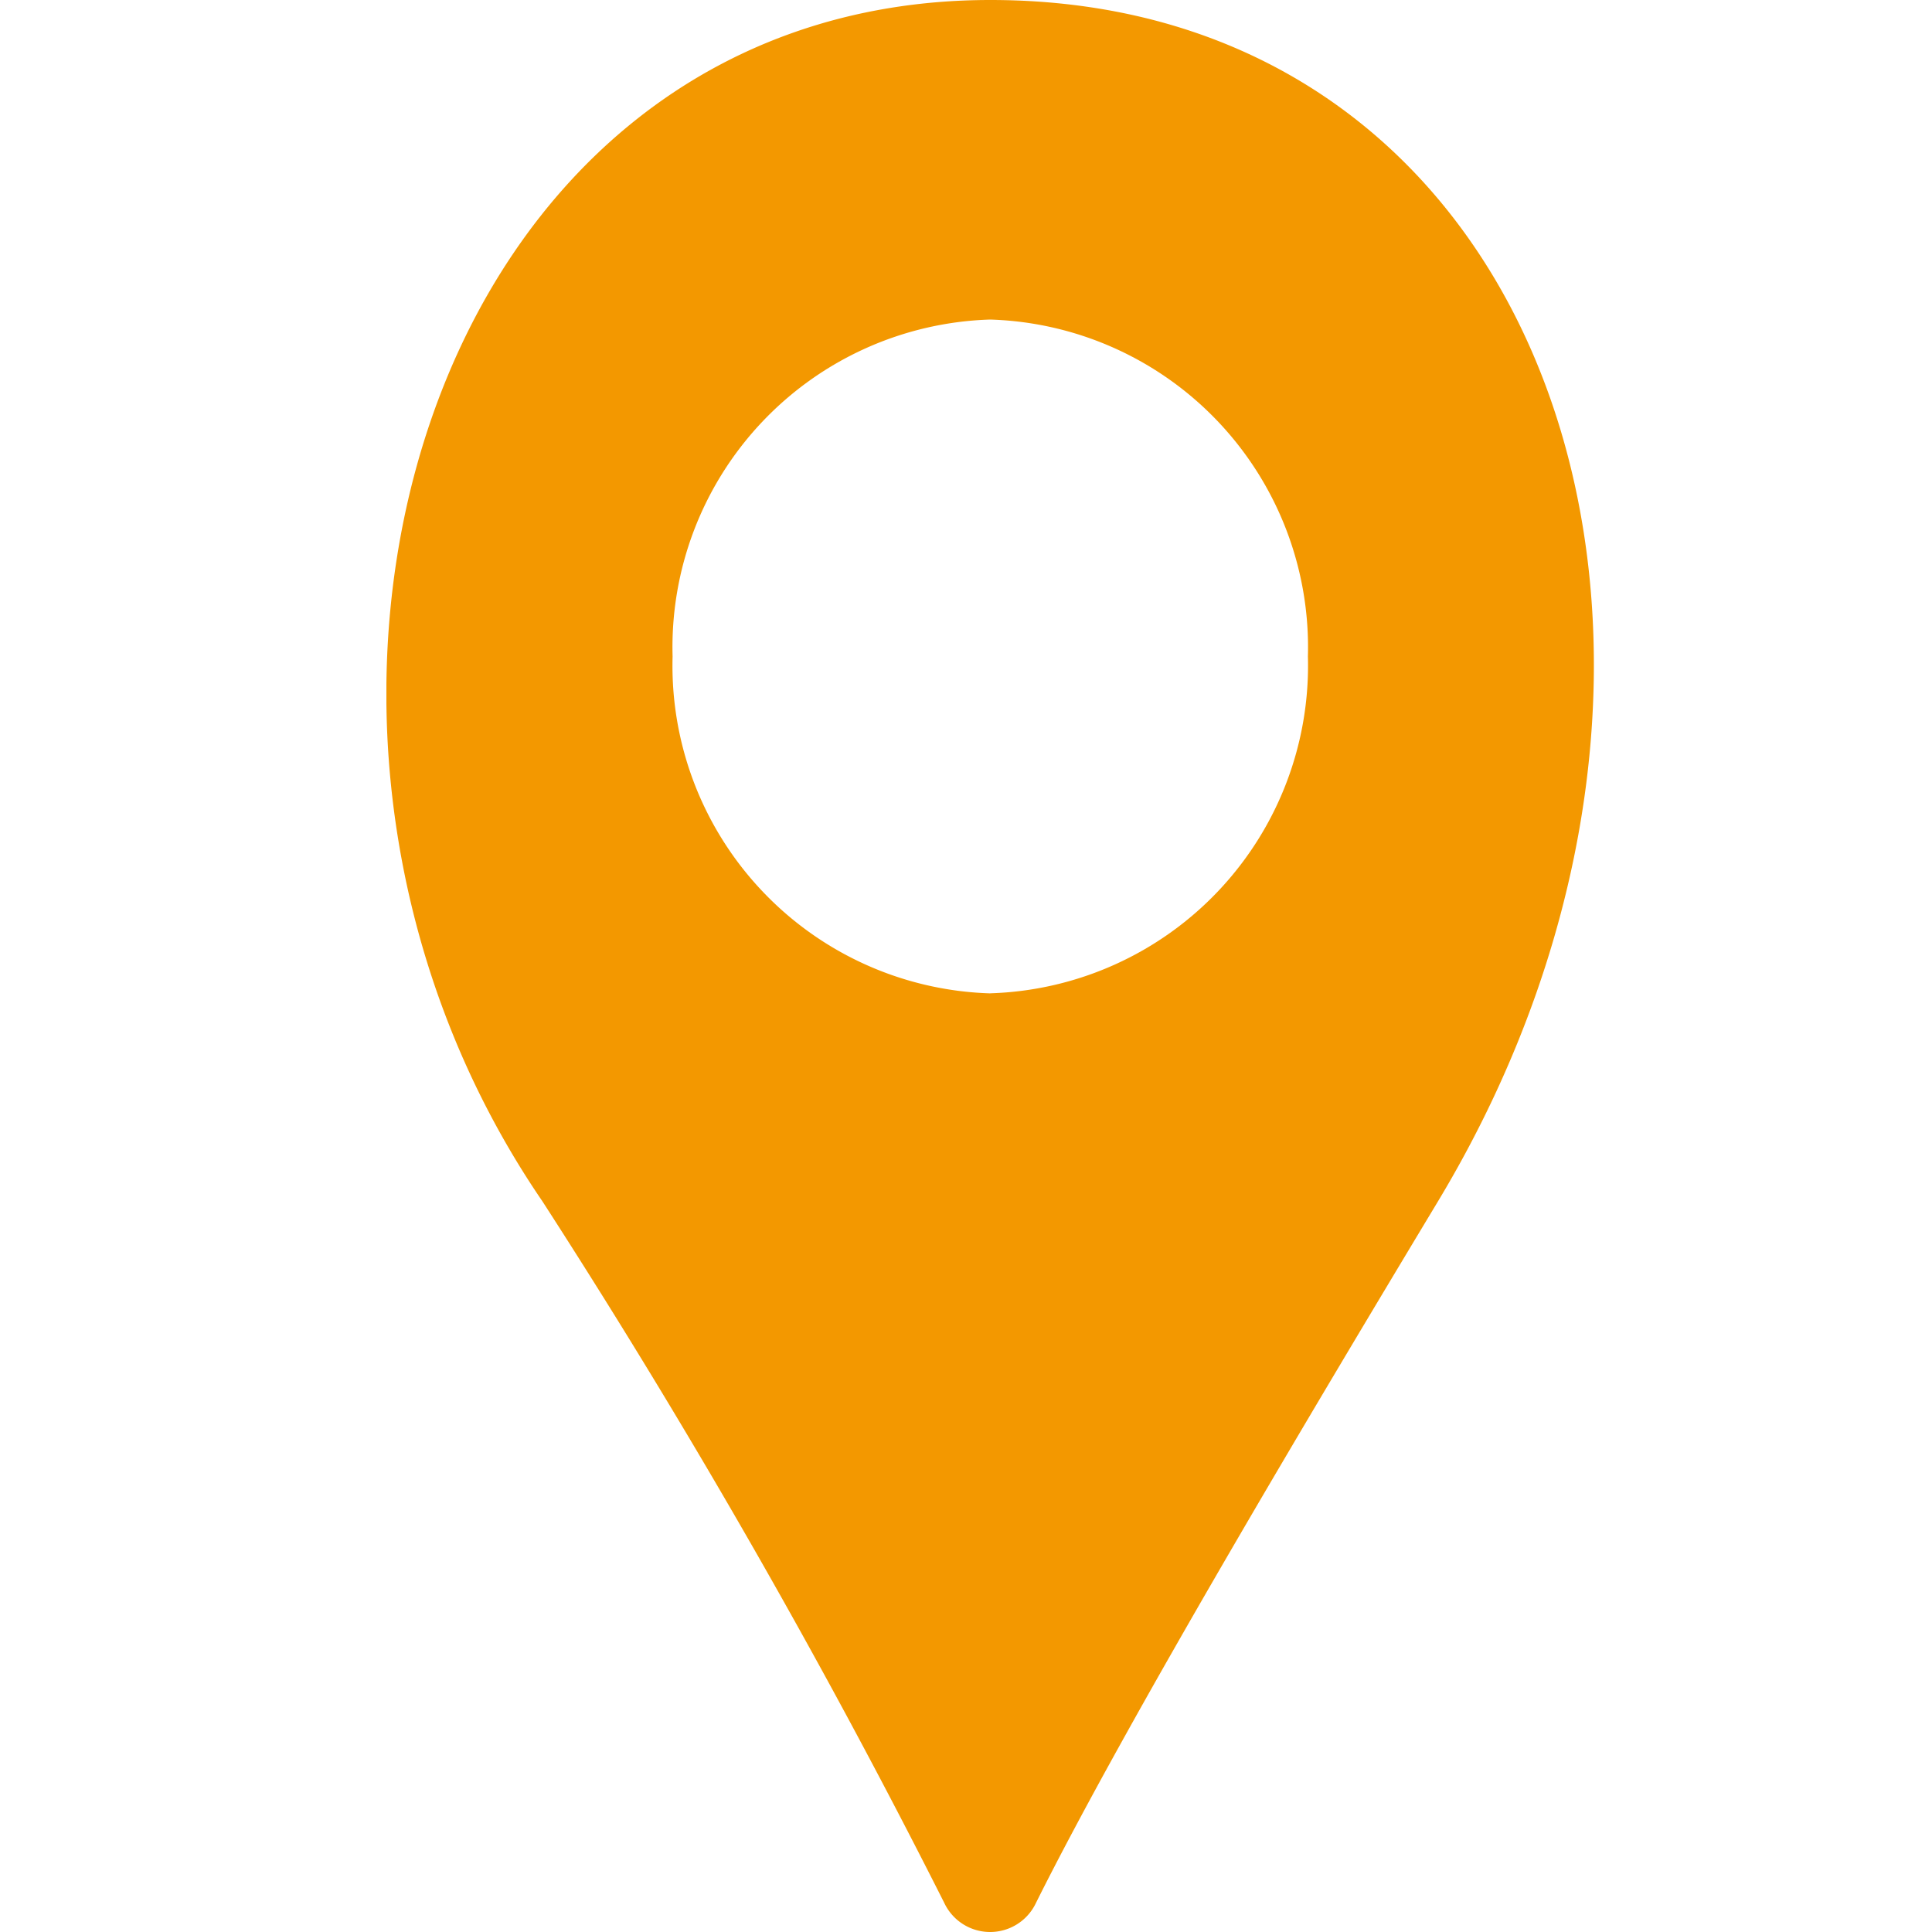 <svg xmlns="http://www.w3.org/2000/svg" width="30" height="30"><defs><clipPath id="a"><path fill="none" d="M0 0h18.75v30H0z" data-name="長方形 334"/></clipPath></defs><path fill="none" d="M0 0h30v30H0z" data-name="長方形 6"/><g clip-path="url(#a)" data-name="グループ 813" transform="translate(6)"><path fill="#f39800" d="M9.378 0C.615 0-2.7 11.163 2.424 18.656A118 118 0 0 1 8.66 29.543a.787.787 0 0 0 1.429 0c1.419-2.842 4.356-7.758 6.239-10.887C21.445 10.158 18.137 0 9.378 0m0 15.425a5.09 5.09 0 0 1-4.934-5.231 5.09 5.09 0 0 1 4.931-5.232 5.09 5.09 0 0 1 4.934 5.231 5.09 5.09 0 0 1-4.934 5.231" data-name="パス 1101"/></g></svg>